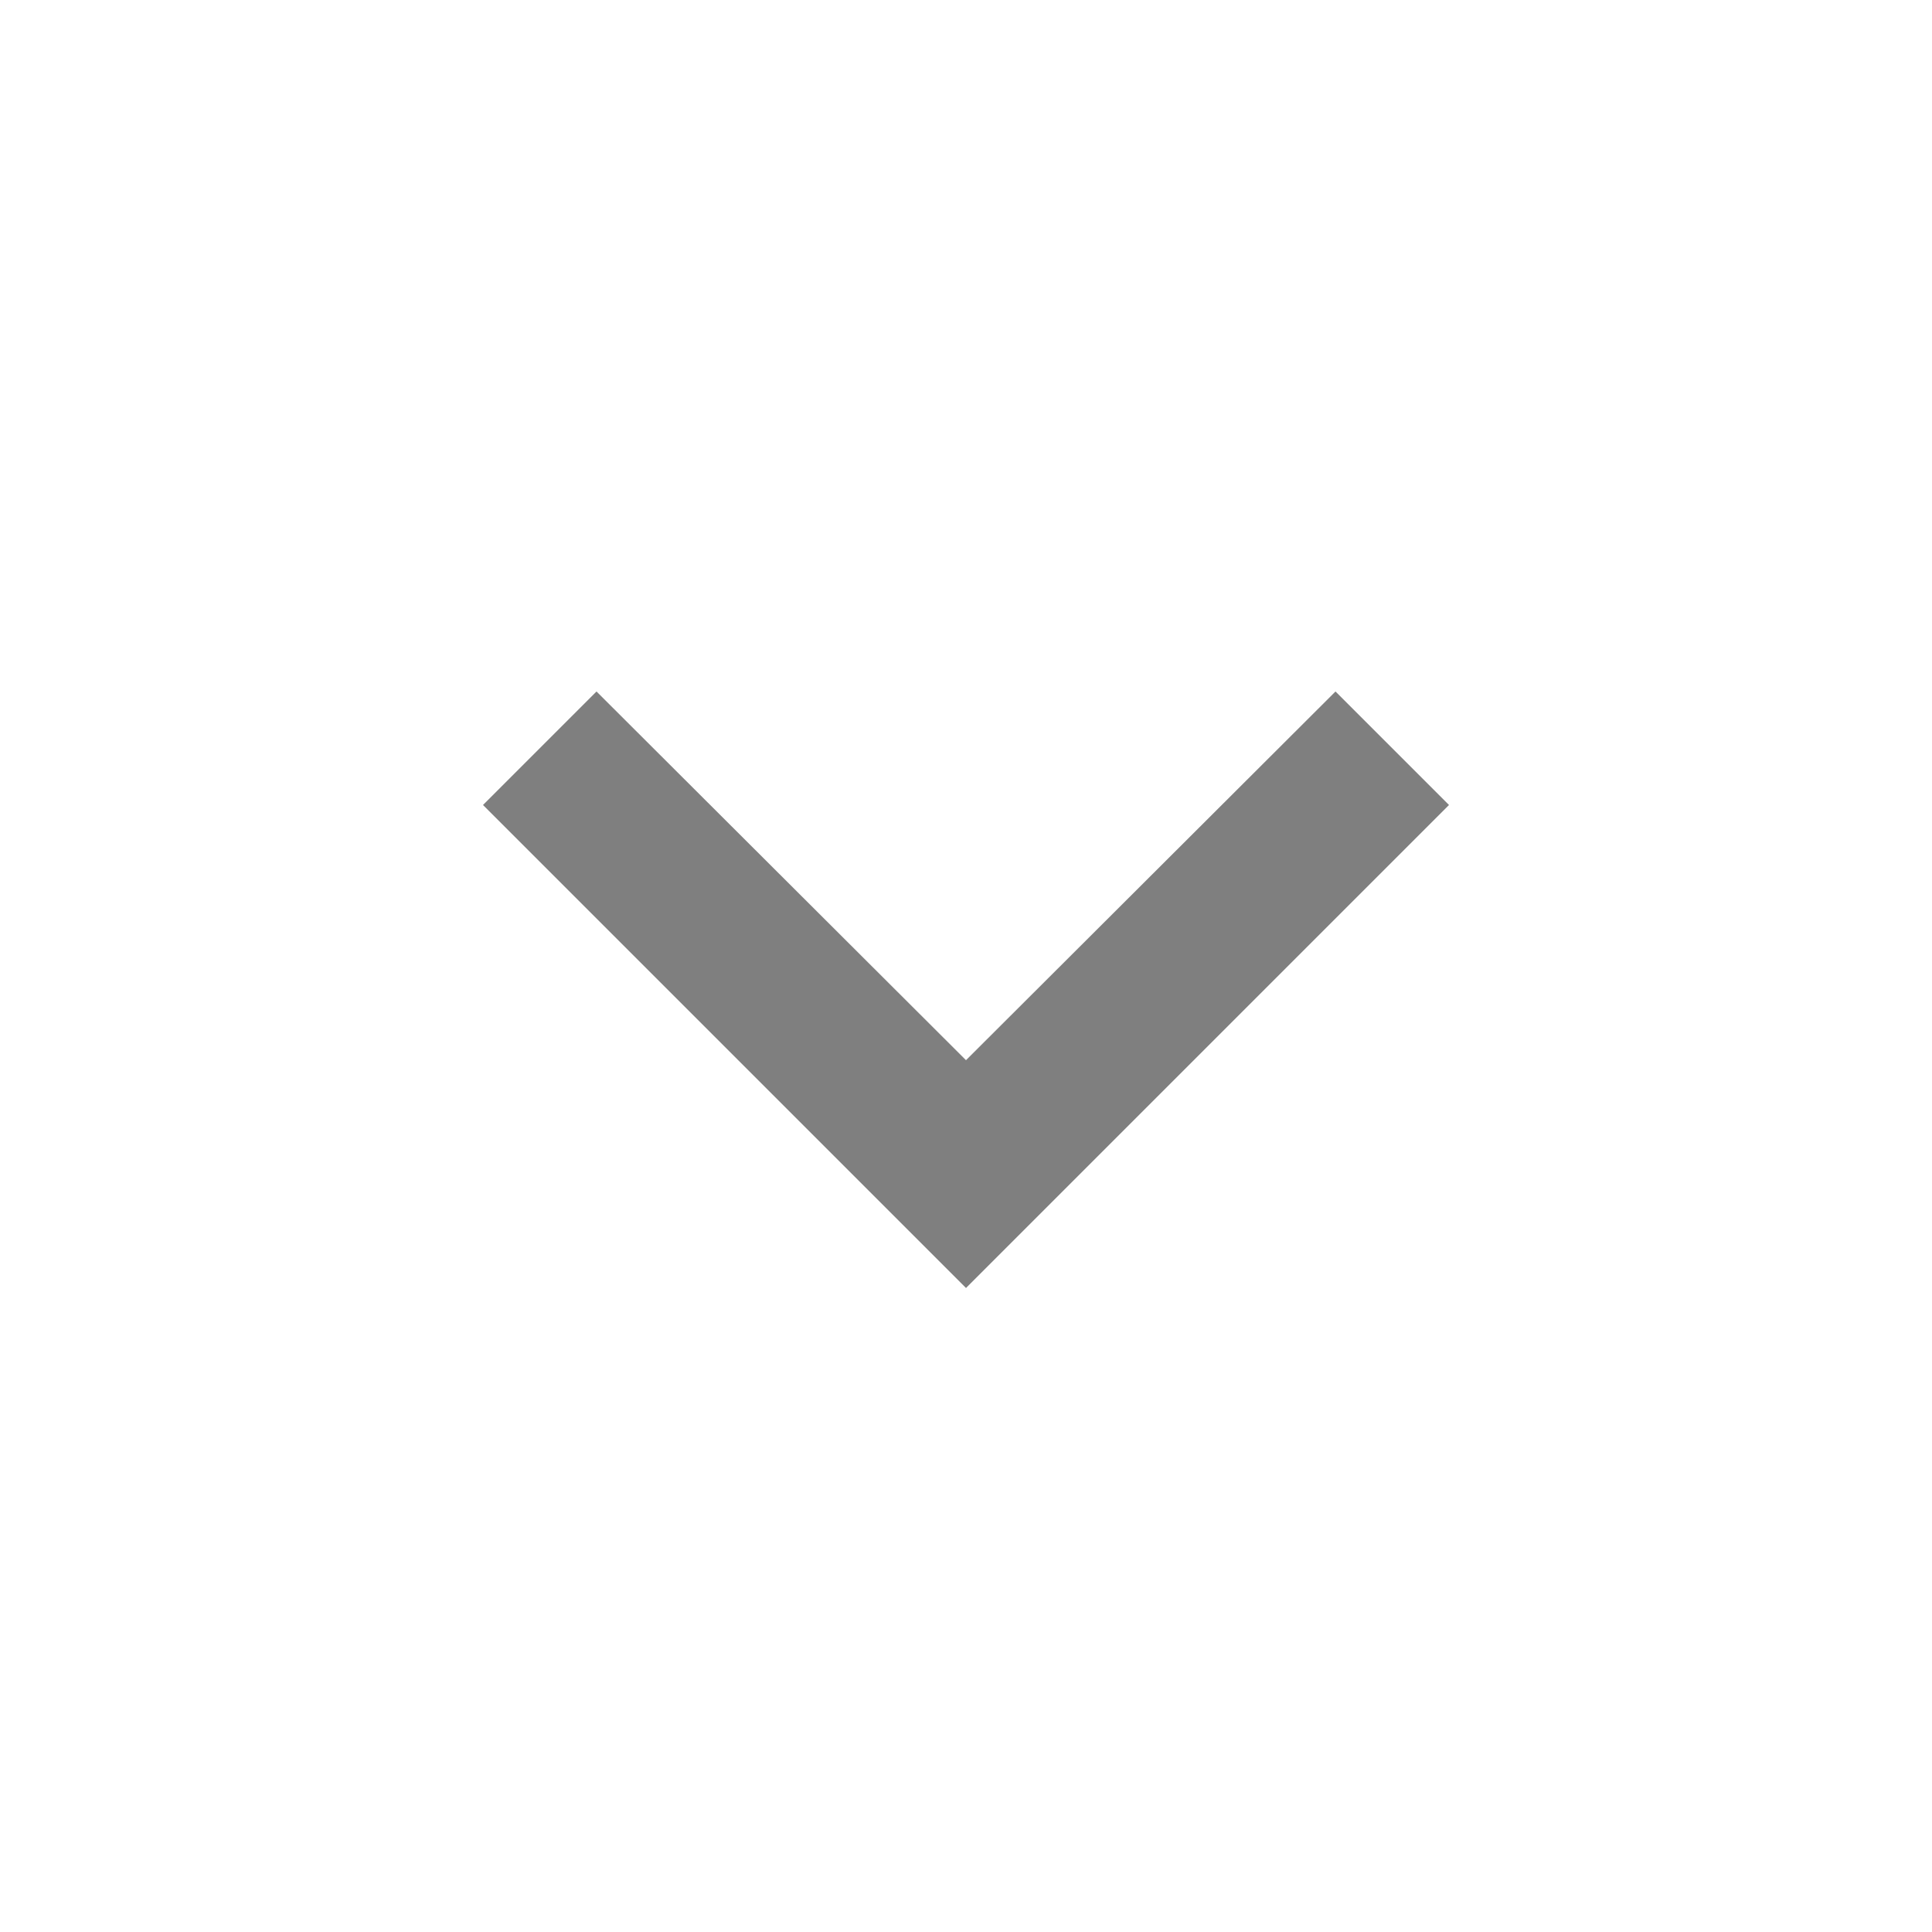 <svg width="24" height="24" viewBox="0 0 24 24" fill="none" xmlns="http://www.w3.org/2000/svg">
<g clip-path="url(#clip0_299_16661)">
<path d="M7.41 8.59L12 13.17L16.59 8.59L18 10L12 16L6 10L7.41 8.59Z" fill="black" fill-opacity="0.5"/>
</g>
<defs>
<clipPath id="clip0_299_16661">
<rect width="24" height="24" fill="white"/>
</clipPath>
</defs>
</svg>
